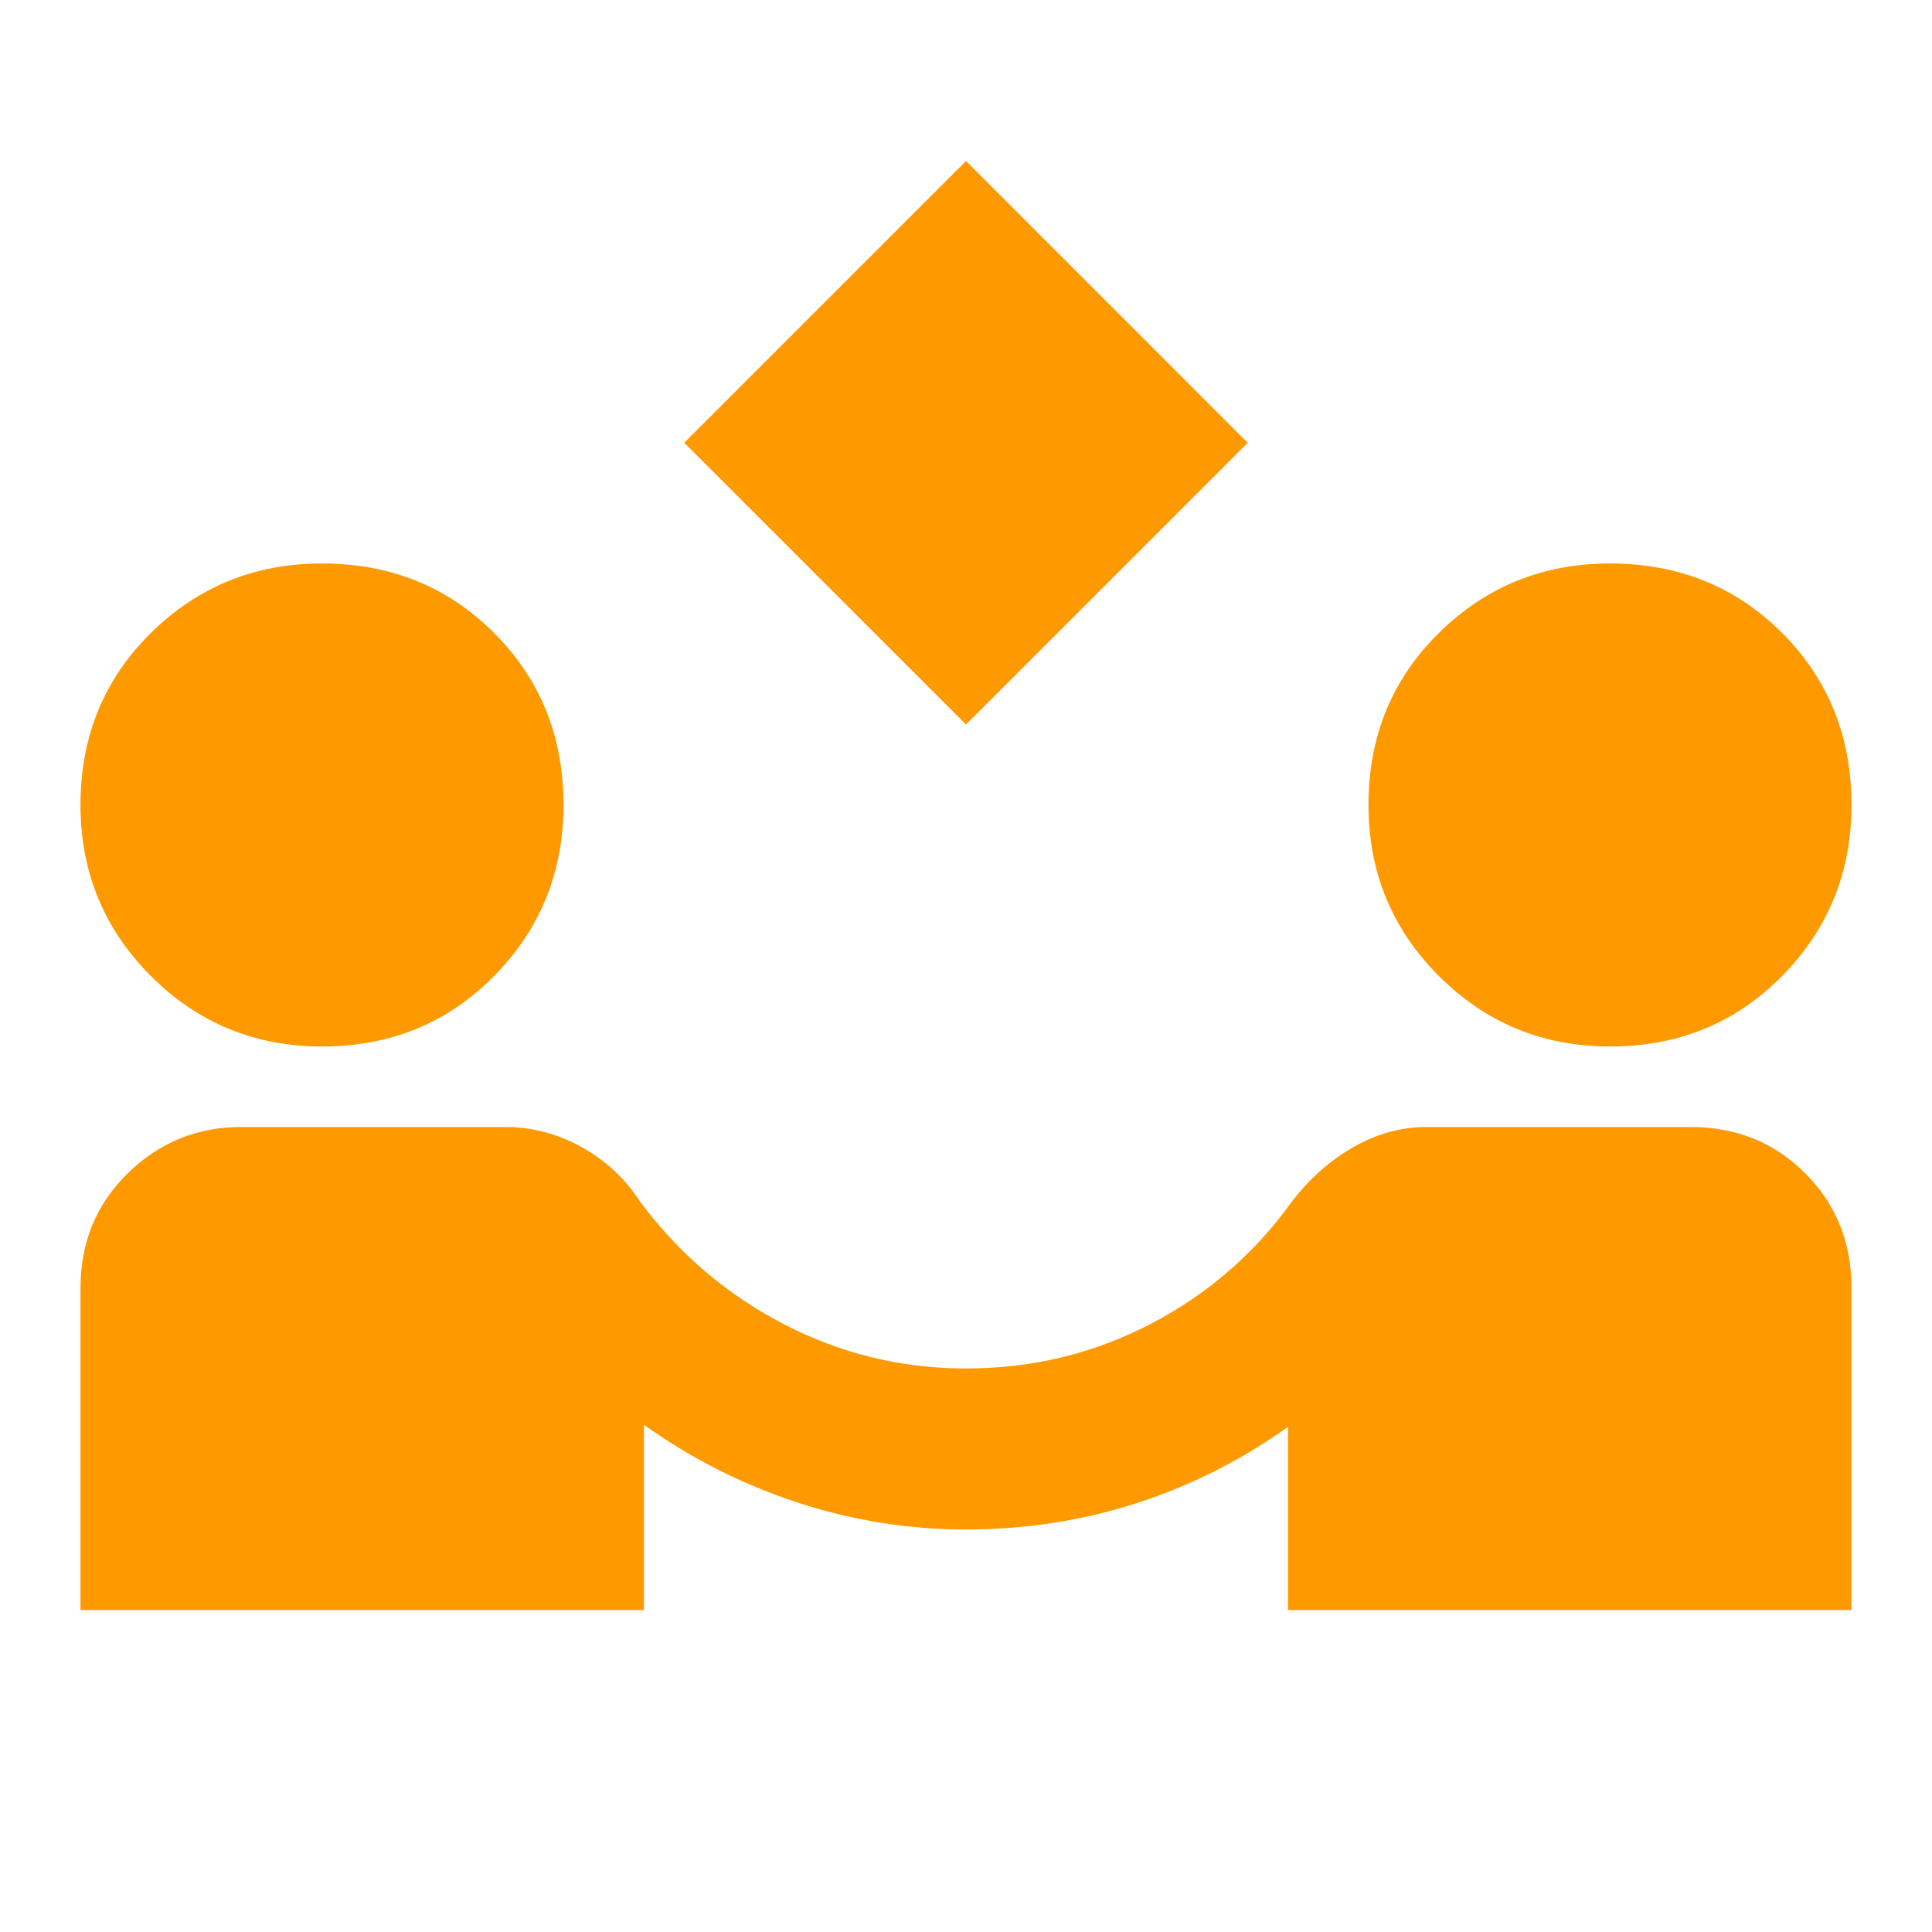 <svg width="50" height="50" viewBox="0 0 50 50" fill="none" xmlns="http://www.w3.org/2000/svg">
<mask id="mask0_505_19841" style="mask-type:alpha" maskUnits="userSpaceOnUse" x="0" y="0" width="50" height="50">
<rect width="50" height="50" fill="#D9D9D9"></rect>
</mask>
<g mask="url(#mask0_505_19841)">
<path d="M25 18.749L17.708 11.458L25 4.166L32.291 11.458L25 18.749ZM2.083 41.666V33.333C2.083 32.152 2.491 31.163 3.307 30.364C4.123 29.565 5.104 29.166 6.25 29.166H13.073C13.767 29.166 14.427 29.34 15.052 29.687C15.677 30.034 16.18 30.503 16.562 31.093C17.569 32.447 18.81 33.506 20.286 34.27C21.762 35.034 23.333 35.416 25 35.416C26.701 35.416 28.29 35.034 29.765 34.27C31.241 33.506 32.465 32.447 33.437 31.093C33.889 30.503 34.418 30.034 35.026 29.687C35.633 29.34 36.267 29.166 36.927 29.166H43.75C44.93 29.166 45.92 29.565 46.718 30.364C47.517 31.163 47.916 32.152 47.916 33.333V41.666H33.333V36.926C32.118 37.794 30.807 38.454 29.401 38.906C27.994 39.357 26.527 39.583 25 39.583C23.507 39.583 22.048 39.348 20.625 38.88C19.201 38.411 17.882 37.742 16.666 36.874V41.666H2.083ZM8.333 27.083C6.597 27.083 5.121 26.475 3.906 25.26C2.691 24.044 2.083 22.569 2.083 20.833C2.083 19.062 2.691 17.578 3.906 16.38C5.121 15.182 6.597 14.583 8.333 14.583C10.104 14.583 11.588 15.182 12.786 16.38C13.984 17.578 14.583 19.062 14.583 20.833C14.583 22.569 13.984 24.044 12.786 25.26C11.588 26.475 10.104 27.083 8.333 27.083ZM41.666 27.083C39.93 27.083 38.455 26.475 37.239 25.26C36.024 24.044 35.416 22.569 35.416 20.833C35.416 19.062 36.024 17.578 37.239 16.38C38.455 15.182 39.93 14.583 41.666 14.583C43.437 14.583 44.922 15.182 46.12 16.38C47.317 17.578 47.916 19.062 47.916 20.833C47.916 22.569 47.317 24.044 46.12 25.26C44.922 26.475 43.437 27.083 41.666 27.083Z" fill="#FF9900"></path>
</g>
</svg>
